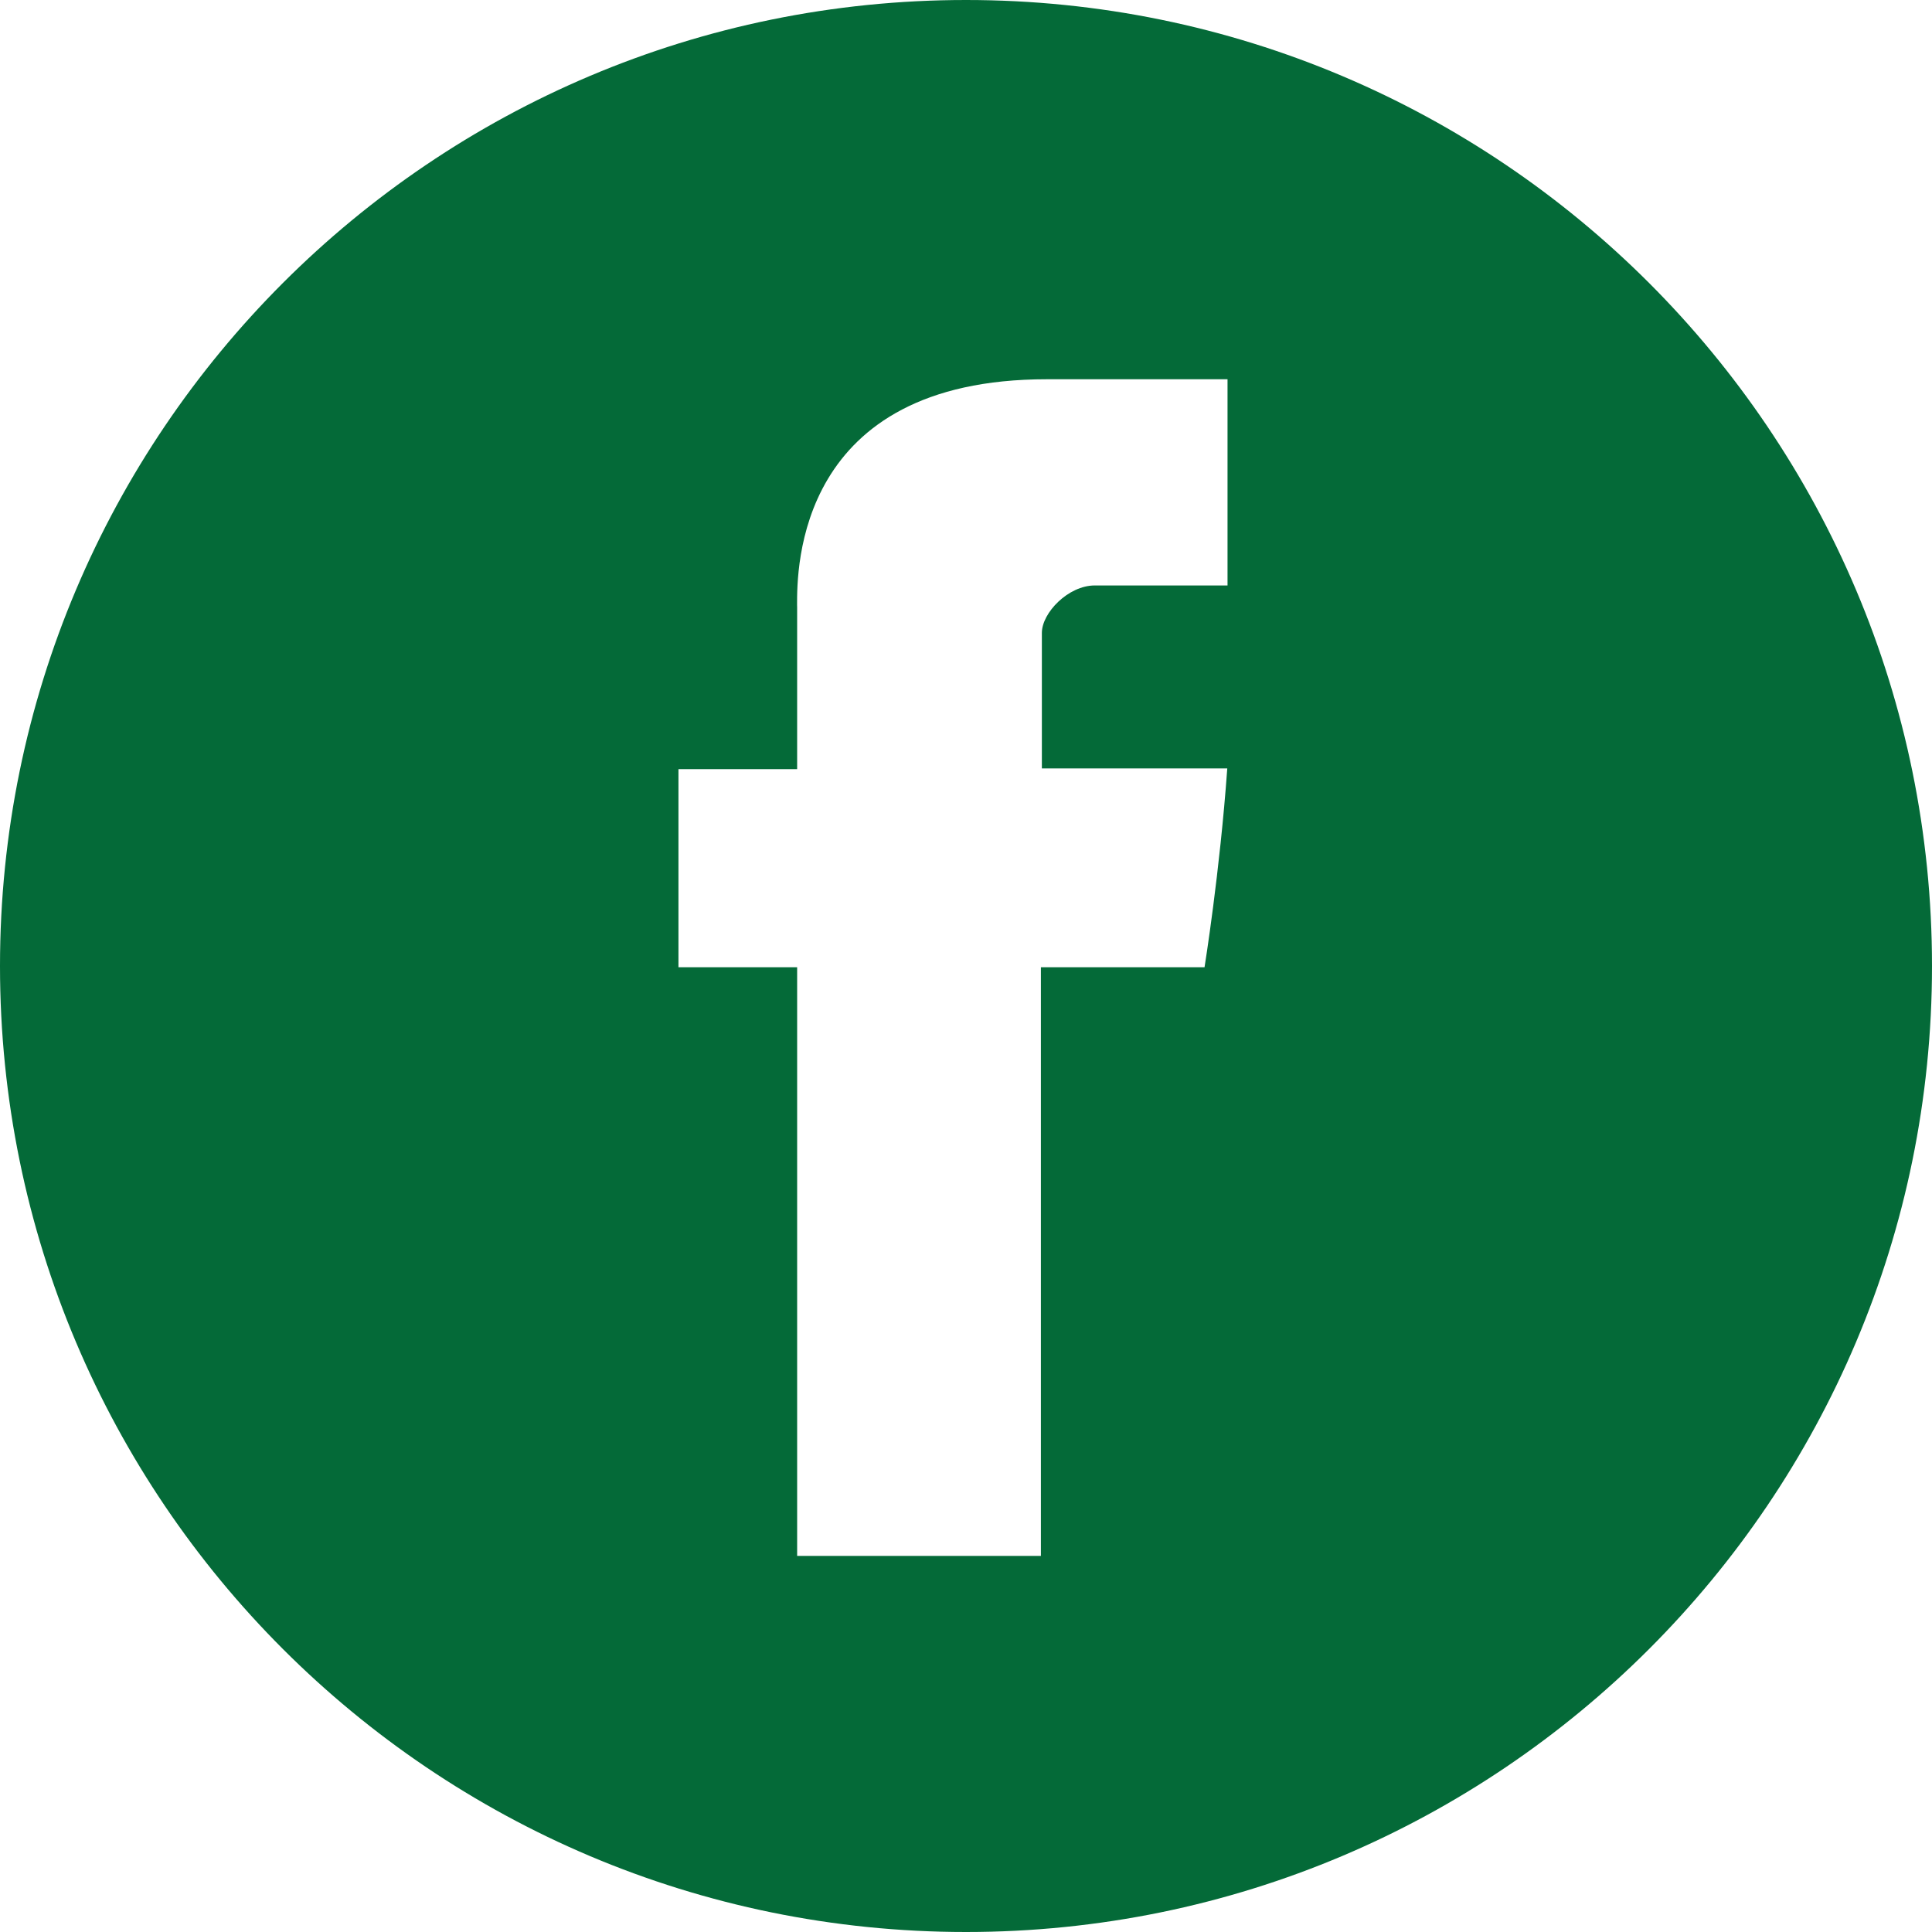 <svg width="30" height="30" viewBox="0 0 30 30" fill="none" xmlns="http://www.w3.org/2000/svg">
<g id="facebook-2">
<path id="Combined Shape" fill-rule="evenodd" clip-rule="evenodd" d="M15 30C23.284 30 30 23.284 30 15C30 6.716 23.284 0 15 0C6.716 0 0 6.716 0 15C0 23.284 6.716 30 15 30ZM12.378 11.943V9.428C12.378 9.418 12.378 9.408 12.377 9.396C12.376 8.844 12.364 5.888 16.257 5.889H19.061V9.091H16.999C16.59 9.091 16.178 9.514 16.178 9.828V11.932H19.057C18.942 13.544 18.704 15.019 18.704 15.019H16.163V24.16H12.378V15.019H10.535V11.943H12.378Z" fill="#046A38"/>
</g>
</svg>
